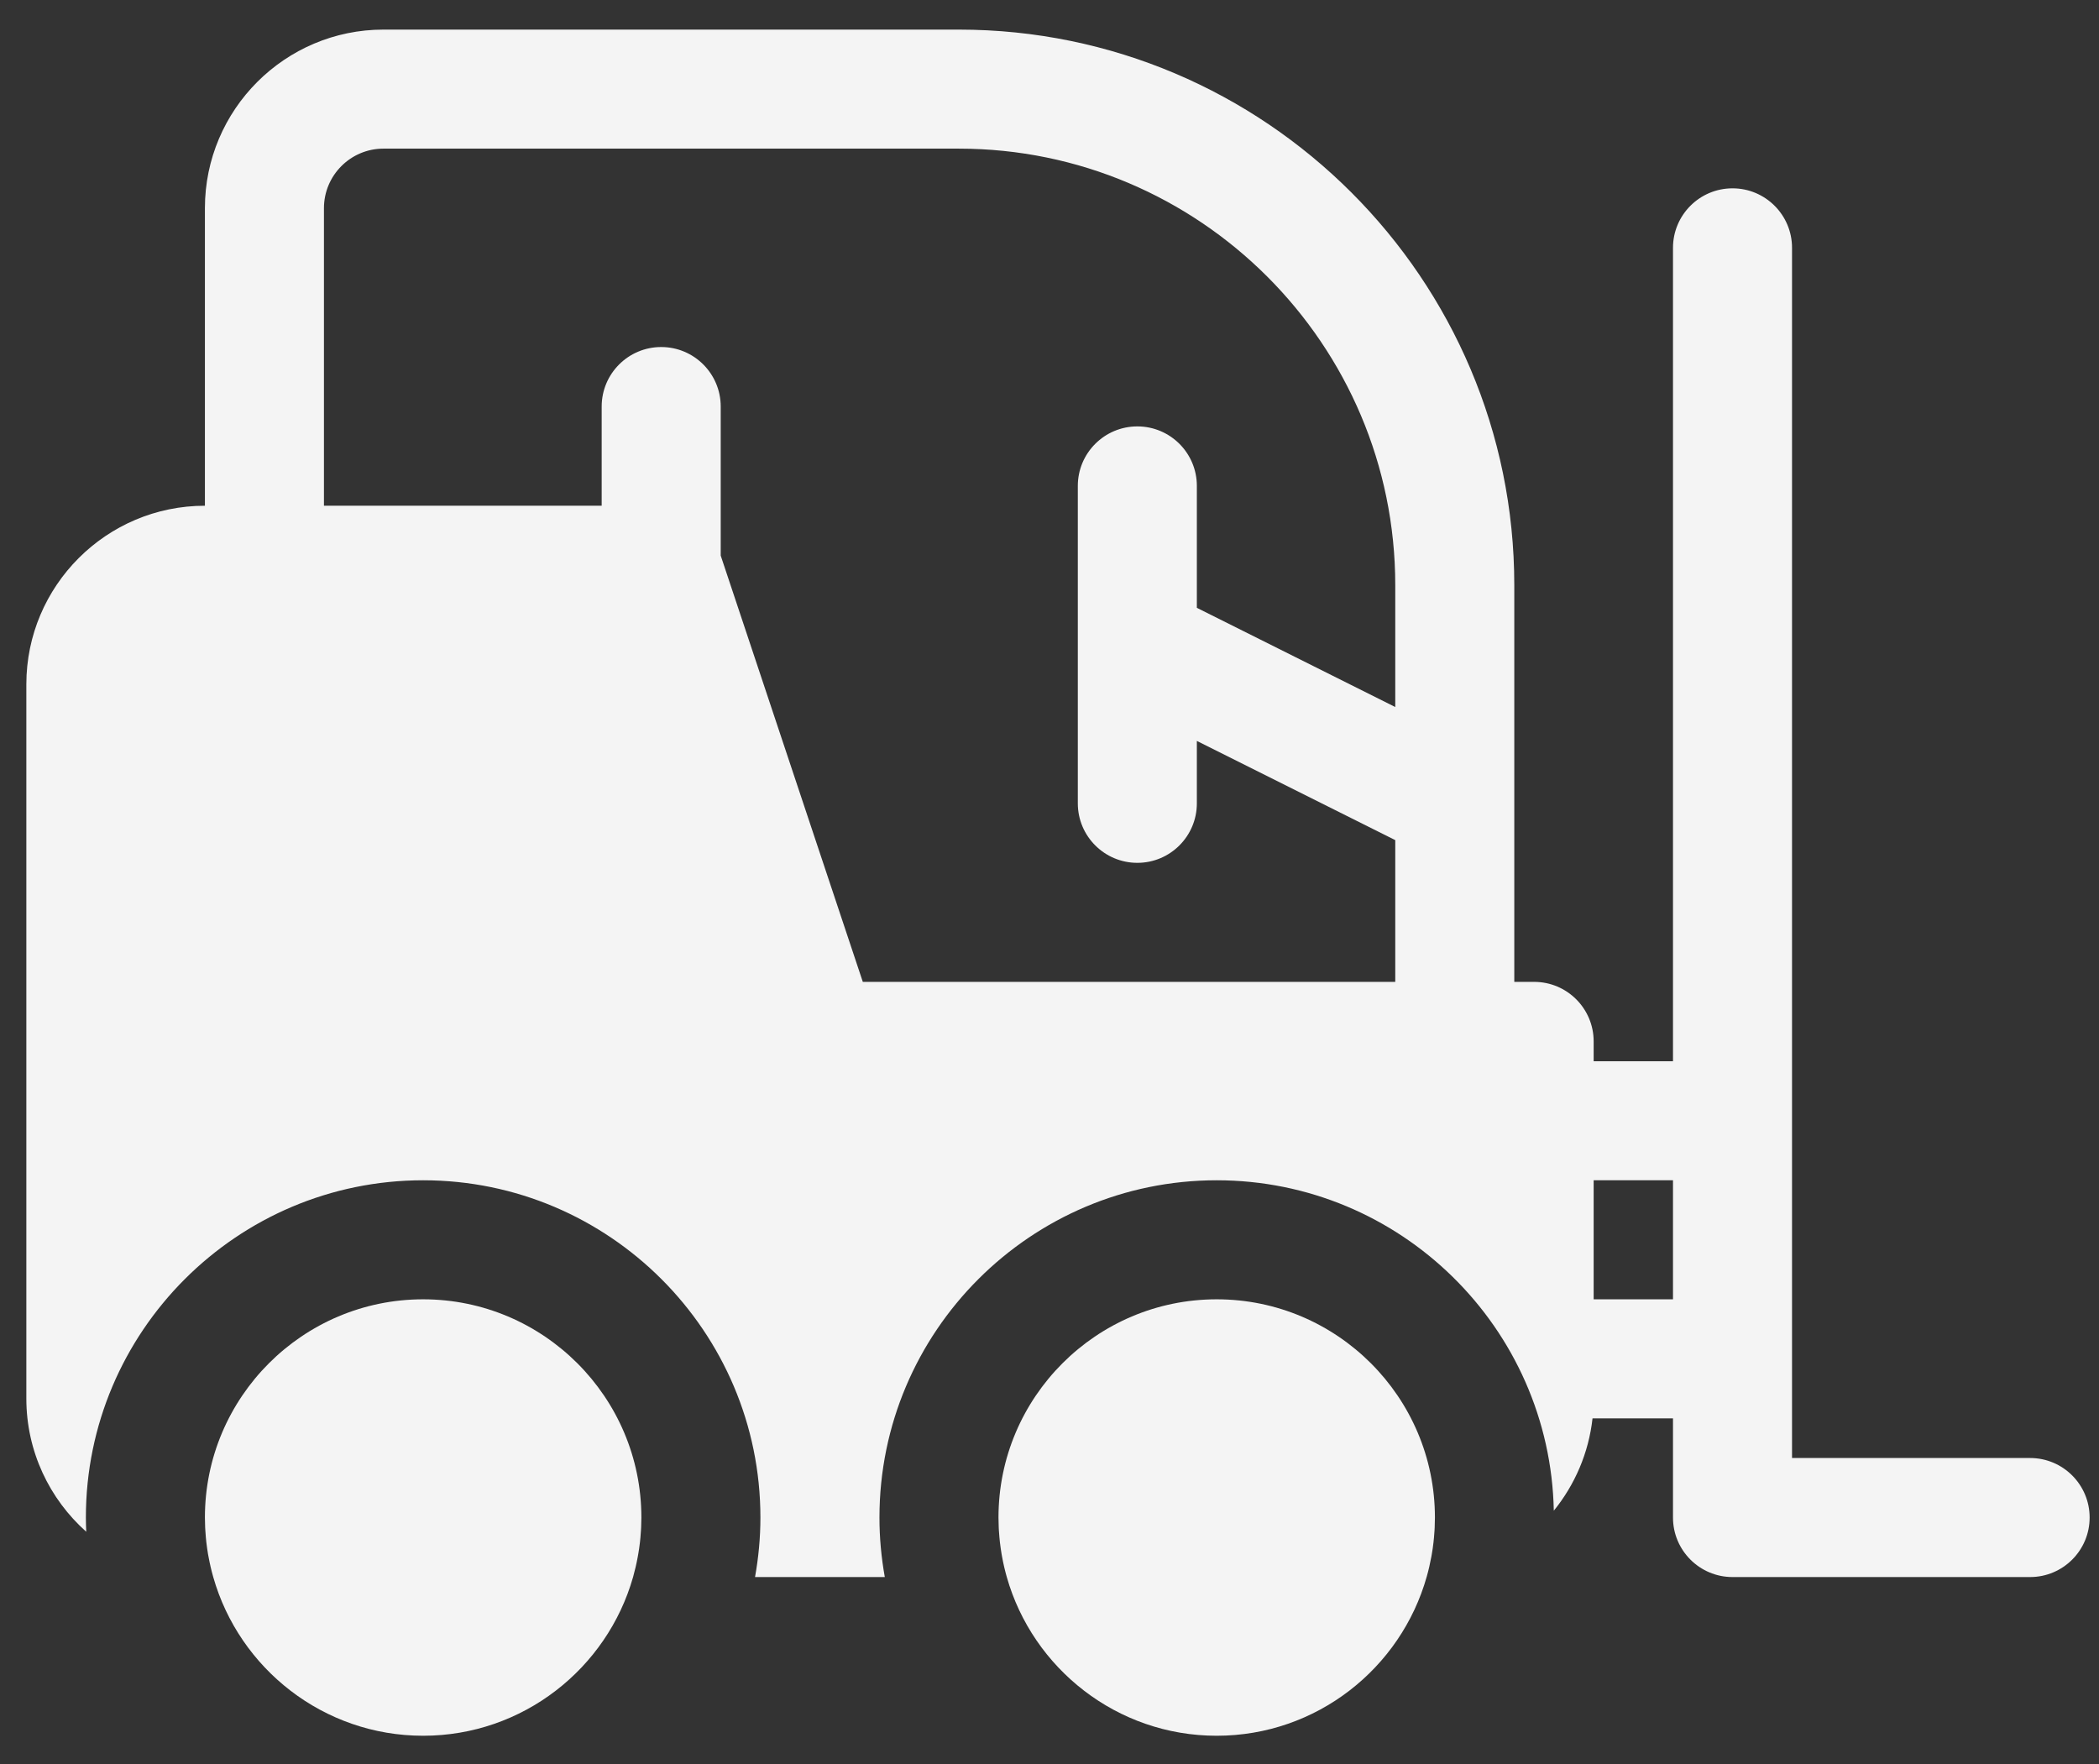 <?xml version="1.0" encoding="UTF-8"?> <svg xmlns="http://www.w3.org/2000/svg" width="69" height="58" viewBox="0 0 69 58" fill="none"><rect x="0" y="0" width="69" height="58" fill="#333333" stroke="none"/><path d="M39.996 42.712C36.041 42.712 32.823 45.93 32.823 49.886C32.823 49.994 32.826 50.101 32.831 50.208C32.832 50.242 32.834 50.276 32.836 50.31C32.841 50.387 32.847 50.463 32.854 50.539C32.858 50.59 32.863 50.64 32.869 50.69C32.877 50.763 32.886 50.834 32.897 50.906C32.905 50.968 32.916 51.029 32.926 51.091C32.931 51.119 32.936 51.148 32.941 51.176C32.982 51.402 33.034 51.624 33.096 51.842L33.096 51.842C33.95 54.849 36.719 57.059 39.996 57.059C43.279 57.059 46.051 54.843 46.901 51.828V51.828C46.962 51.613 47.012 51.393 47.053 51.171C47.058 51.142 47.063 51.114 47.068 51.085C47.078 51.024 47.088 50.964 47.097 50.903C47.106 50.836 47.115 50.769 47.123 50.701C47.129 50.648 47.134 50.595 47.139 50.542C47.146 50.464 47.152 50.387 47.157 50.309C47.159 50.275 47.16 50.242 47.162 50.208C47.167 50.101 47.17 49.994 47.17 49.886C47.17 45.93 43.952 42.712 39.996 42.712Z" fill="#F4F4F4"></path><path d="M13.91 42.712C9.954 42.712 6.736 45.93 6.736 49.886C6.736 49.994 6.74 50.101 6.744 50.208C6.746 50.242 6.748 50.276 6.75 50.31C6.754 50.387 6.76 50.463 6.767 50.539C6.772 50.59 6.777 50.64 6.782 50.69C6.791 50.763 6.8 50.834 6.81 50.906C6.819 50.968 6.829 51.029 6.839 51.091C6.844 51.119 6.85 51.148 6.855 51.176C6.896 51.402 6.948 51.624 7.01 51.842L7.01 51.842C7.864 54.849 10.633 57.059 13.91 57.059C17.187 57.059 19.956 54.85 20.811 51.842L20.811 51.842C20.872 51.624 20.924 51.402 20.965 51.176C20.97 51.148 20.976 51.119 20.98 51.091C20.991 51.029 21.001 50.968 21.01 50.906C21.02 50.834 21.029 50.763 21.038 50.69C21.043 50.64 21.048 50.59 21.053 50.539C21.06 50.463 21.066 50.387 21.07 50.31C21.072 50.276 21.074 50.242 21.076 50.208C21.08 50.101 21.084 49.994 21.084 49.886C21.084 45.93 17.866 42.712 13.91 42.712Z" fill="#F4F4F4"></path><path d="M66.735 47.929H58.909V8.147C58.909 7.066 58.033 6.191 56.953 6.191C55.872 6.191 54.996 7.067 54.996 8.147V34.886H52.388V34.234C52.388 33.153 51.512 32.277 50.431 32.277H49.779V19.234C49.779 9.165 41.587 0.973 31.518 0.973H12.605C9.369 0.973 6.736 3.606 6.736 6.843V16.625C3.499 16.625 0.866 19.258 0.866 22.495V45.973C0.866 47.713 1.628 49.277 2.835 50.353C2.828 50.198 2.823 50.042 2.823 49.886C2.823 43.772 7.796 38.799 13.91 38.799C20.023 38.799 24.997 43.772 24.997 49.886C24.997 50.553 24.934 51.206 24.82 51.842H29.086C28.972 51.206 28.91 50.553 28.91 49.886C28.91 43.772 33.883 38.799 39.996 38.799C46.035 38.799 50.957 43.652 51.078 49.661C51.766 48.812 52.224 47.768 52.351 46.625H54.996V49.886C54.996 50.966 55.872 51.842 56.953 51.842H66.735C67.816 51.842 68.692 50.966 68.692 49.886C68.692 48.805 67.816 47.929 66.735 47.929ZM45.866 23.242L39.344 19.981V15.973C39.344 14.892 38.468 14.017 37.388 14.017C36.307 14.017 35.431 14.893 35.431 15.973V26.408C35.431 27.488 36.307 28.364 37.388 28.364C38.468 28.364 39.344 27.488 39.344 26.408V24.356L45.866 27.617V32.277H28.363L23.692 18.264V13.364C23.692 12.284 22.816 11.408 21.736 11.408C20.655 11.408 19.779 12.284 19.779 13.364V16.625H10.649V6.843C10.649 5.764 11.527 4.886 12.605 4.886H31.518C39.429 4.886 45.866 11.322 45.866 19.234V23.242ZM54.996 42.712H52.388V38.799H54.996V42.712Z" fill="#F4F4F4"></path></svg> 